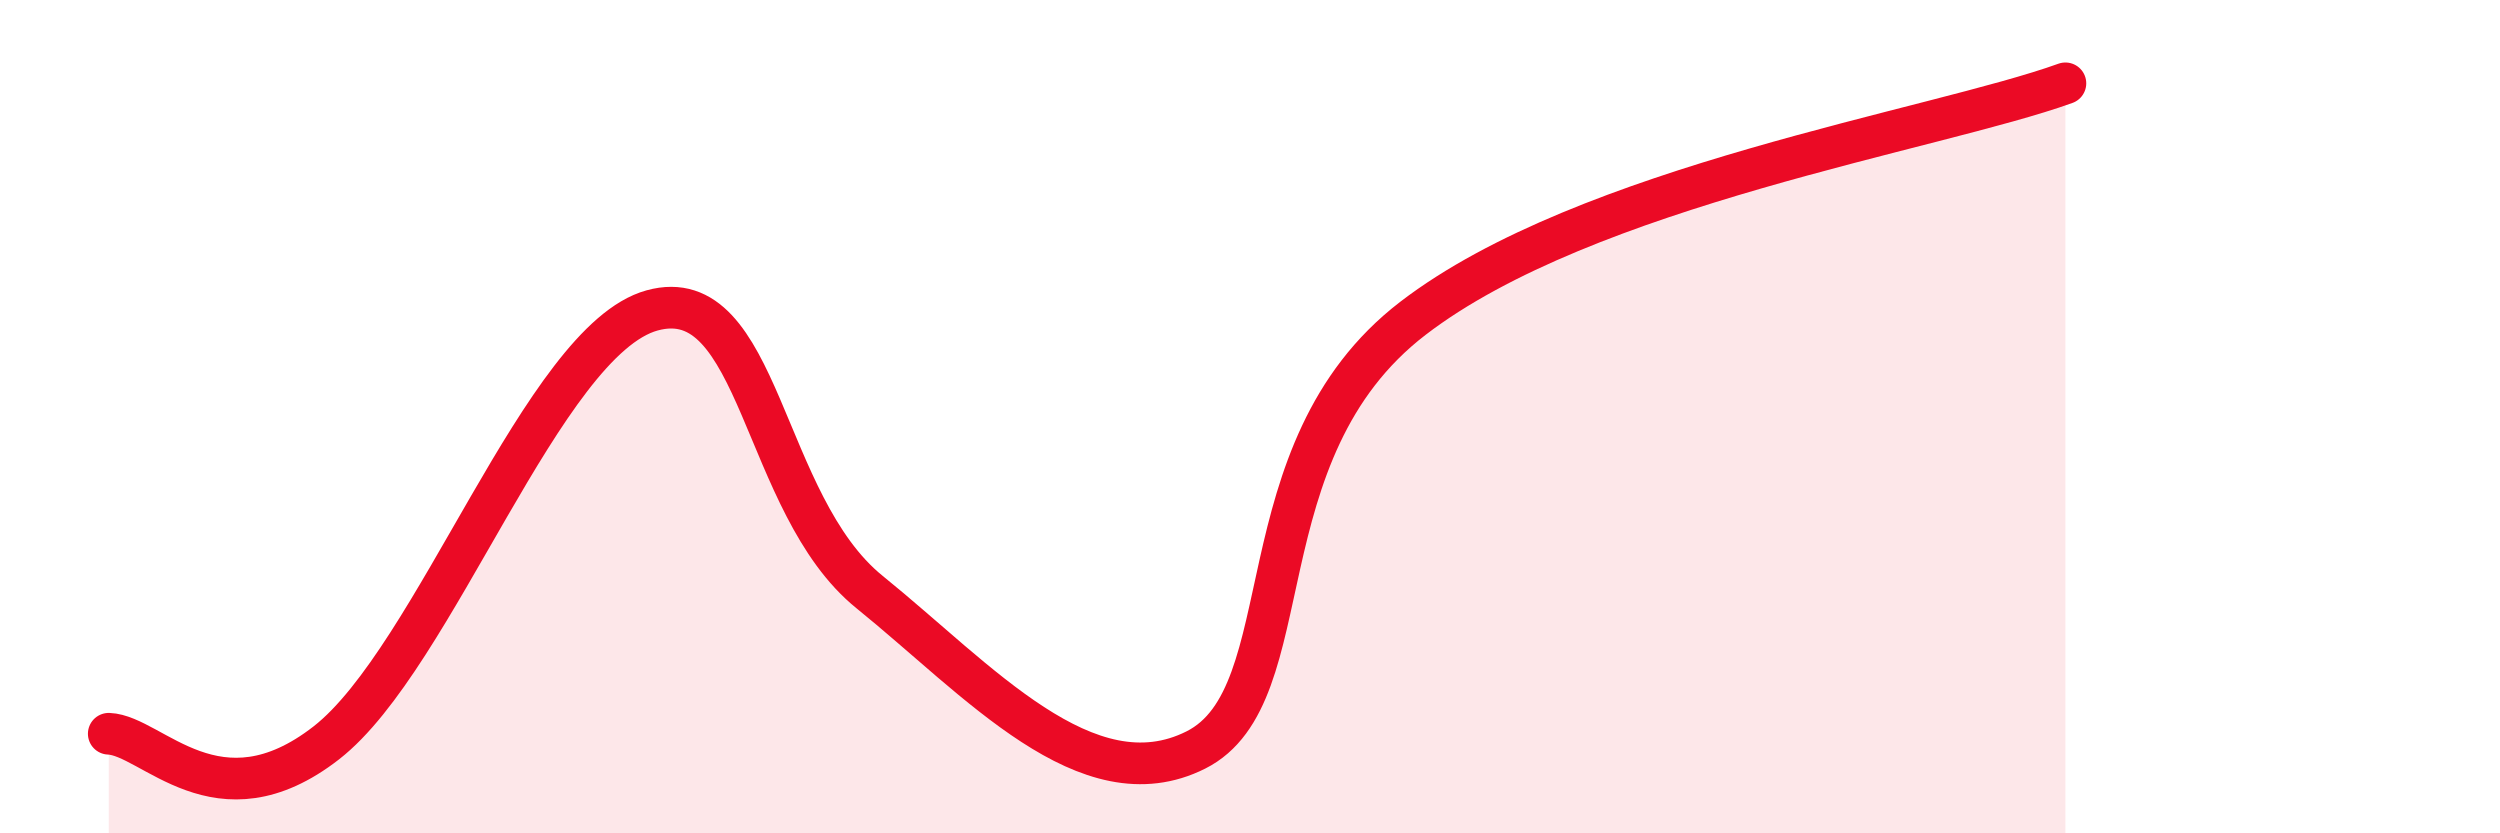 
    <svg width="60" height="20" viewBox="0 0 60 20" xmlns="http://www.w3.org/2000/svg">
      <path
        d="M 2.61,17.61 C 3.65,17.65 5.22,19.86 7.83,17.83 C 10.44,15.8 13.04,8.17 15.65,7.45 C 18.26,6.73 18.26,12.1 20.87,14.21 C 23.48,16.32 26.09,19.31 28.7,18 C 31.31,16.69 29.74,10.84 33.91,7.64 C 38.08,4.44 46.44,3.13 49.57,2L49.57 20L2.61 20Z"
        fill="#EB0A25"
        opacity="0.1"
        stroke-linecap="round"
        stroke-linejoin="round"
      />
      <path
        d="M 2.61,17.61 C 3.65,17.65 5.22,19.86 7.83,17.83 C 10.44,15.8 13.04,8.17 15.65,7.45 C 18.26,6.73 18.26,12.1 20.87,14.21 C 23.48,16.32 26.09,19.31 28.7,18 C 31.31,16.69 29.74,10.84 33.91,7.64 C 38.08,4.44 46.44,3.13 49.57,2"
        stroke="#EB0A25"
        stroke-width="1"
        fill="none"
        stroke-linecap="round"
        stroke-linejoin="round"
      />
    </svg>
  